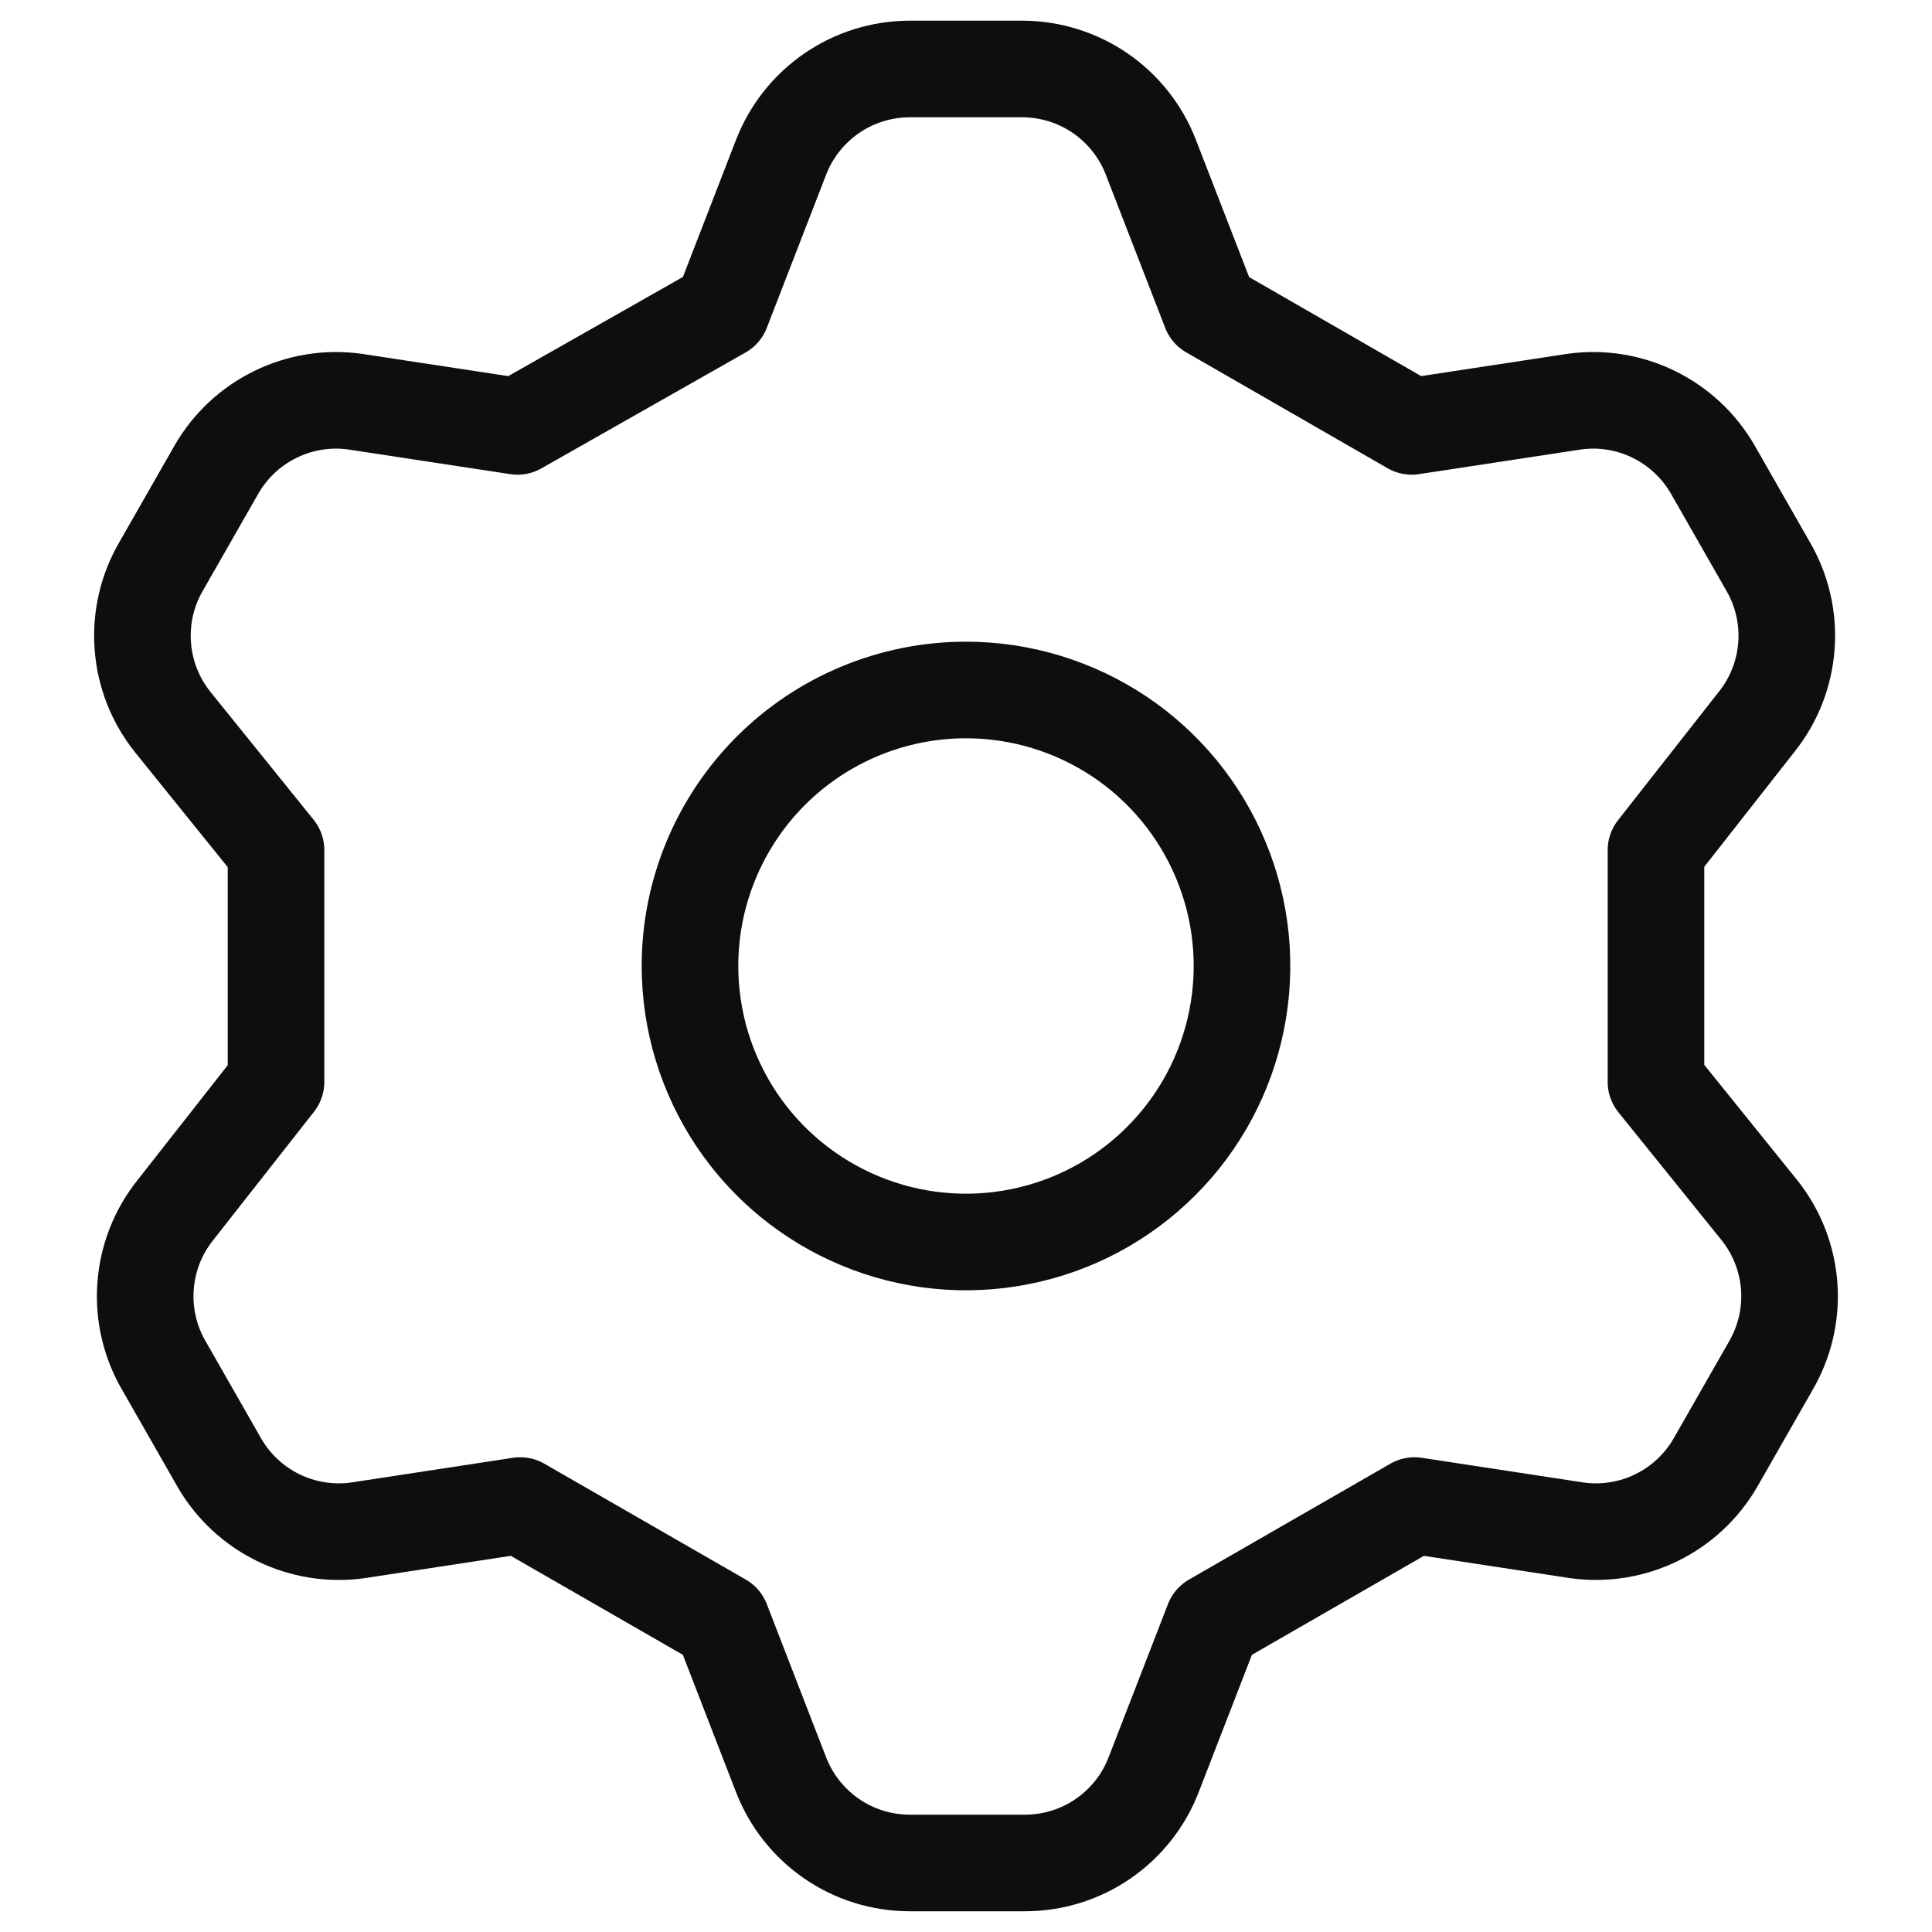 <svg width="30" height="30" viewBox="0 0 30 30" fill="none" xmlns="http://www.w3.org/2000/svg">
<path d="M11.207 4.821L12.128 2.443C12.284 2.04 12.557 1.694 12.913 1.449C13.268 1.204 13.69 1.073 14.121 1.071H15.878C16.31 1.073 16.731 1.204 17.087 1.449C17.442 1.694 17.716 2.04 17.871 2.443L18.793 4.821L21.921 6.621L24.45 6.236C24.871 6.178 25.299 6.248 25.681 6.435C26.062 6.622 26.38 6.918 26.593 7.286L27.45 8.786C27.669 9.159 27.771 9.591 27.74 10.023C27.709 10.455 27.549 10.868 27.278 11.207L25.714 13.2V16.8L27.321 18.793C27.591 19.132 27.752 19.544 27.783 19.977C27.814 20.409 27.712 20.84 27.493 21.214L26.636 22.714C26.423 23.082 26.105 23.378 25.724 23.565C25.342 23.752 24.914 23.821 24.493 23.764L21.964 23.378L18.836 25.178L17.914 27.557C17.759 27.96 17.485 28.306 17.13 28.551C16.774 28.796 16.353 28.927 15.921 28.928H14.121C13.69 28.927 13.268 28.796 12.913 28.551C12.557 28.306 12.284 27.96 12.128 27.557L11.207 25.178L8.078 23.378L5.55 23.764C5.129 23.821 4.7 23.752 4.319 23.565C3.937 23.378 3.62 23.082 3.407 22.714L2.55 21.214C2.33 20.84 2.229 20.409 2.26 19.977C2.29 19.544 2.451 19.132 2.721 18.793L4.286 16.8V13.2L2.678 11.207C2.408 10.868 2.247 10.455 2.217 10.023C2.186 9.591 2.287 9.159 2.507 8.786L3.364 7.286C3.577 6.918 3.894 6.622 4.276 6.435C4.657 6.248 5.086 6.178 5.507 6.236L8.036 6.621L11.207 4.821ZM10.714 15C10.714 15.848 10.966 16.676 11.436 17.381C11.907 18.086 12.577 18.635 13.36 18.959C14.143 19.284 15.005 19.369 15.836 19.203C16.667 19.038 17.431 18.63 18.03 18.03C18.63 17.431 19.038 16.667 19.203 15.836C19.369 15.005 19.284 14.143 18.959 13.36C18.635 12.577 18.086 11.907 17.381 11.436C16.676 10.966 15.848 10.714 15 10.714C13.863 10.714 12.773 11.166 11.969 11.969C11.166 12.773 10.714 13.863 10.714 15V15Z" stroke="#0E0E0E" stroke-width="1.5" stroke-linecap="round" stroke-linejoin="round"/>
</svg>
